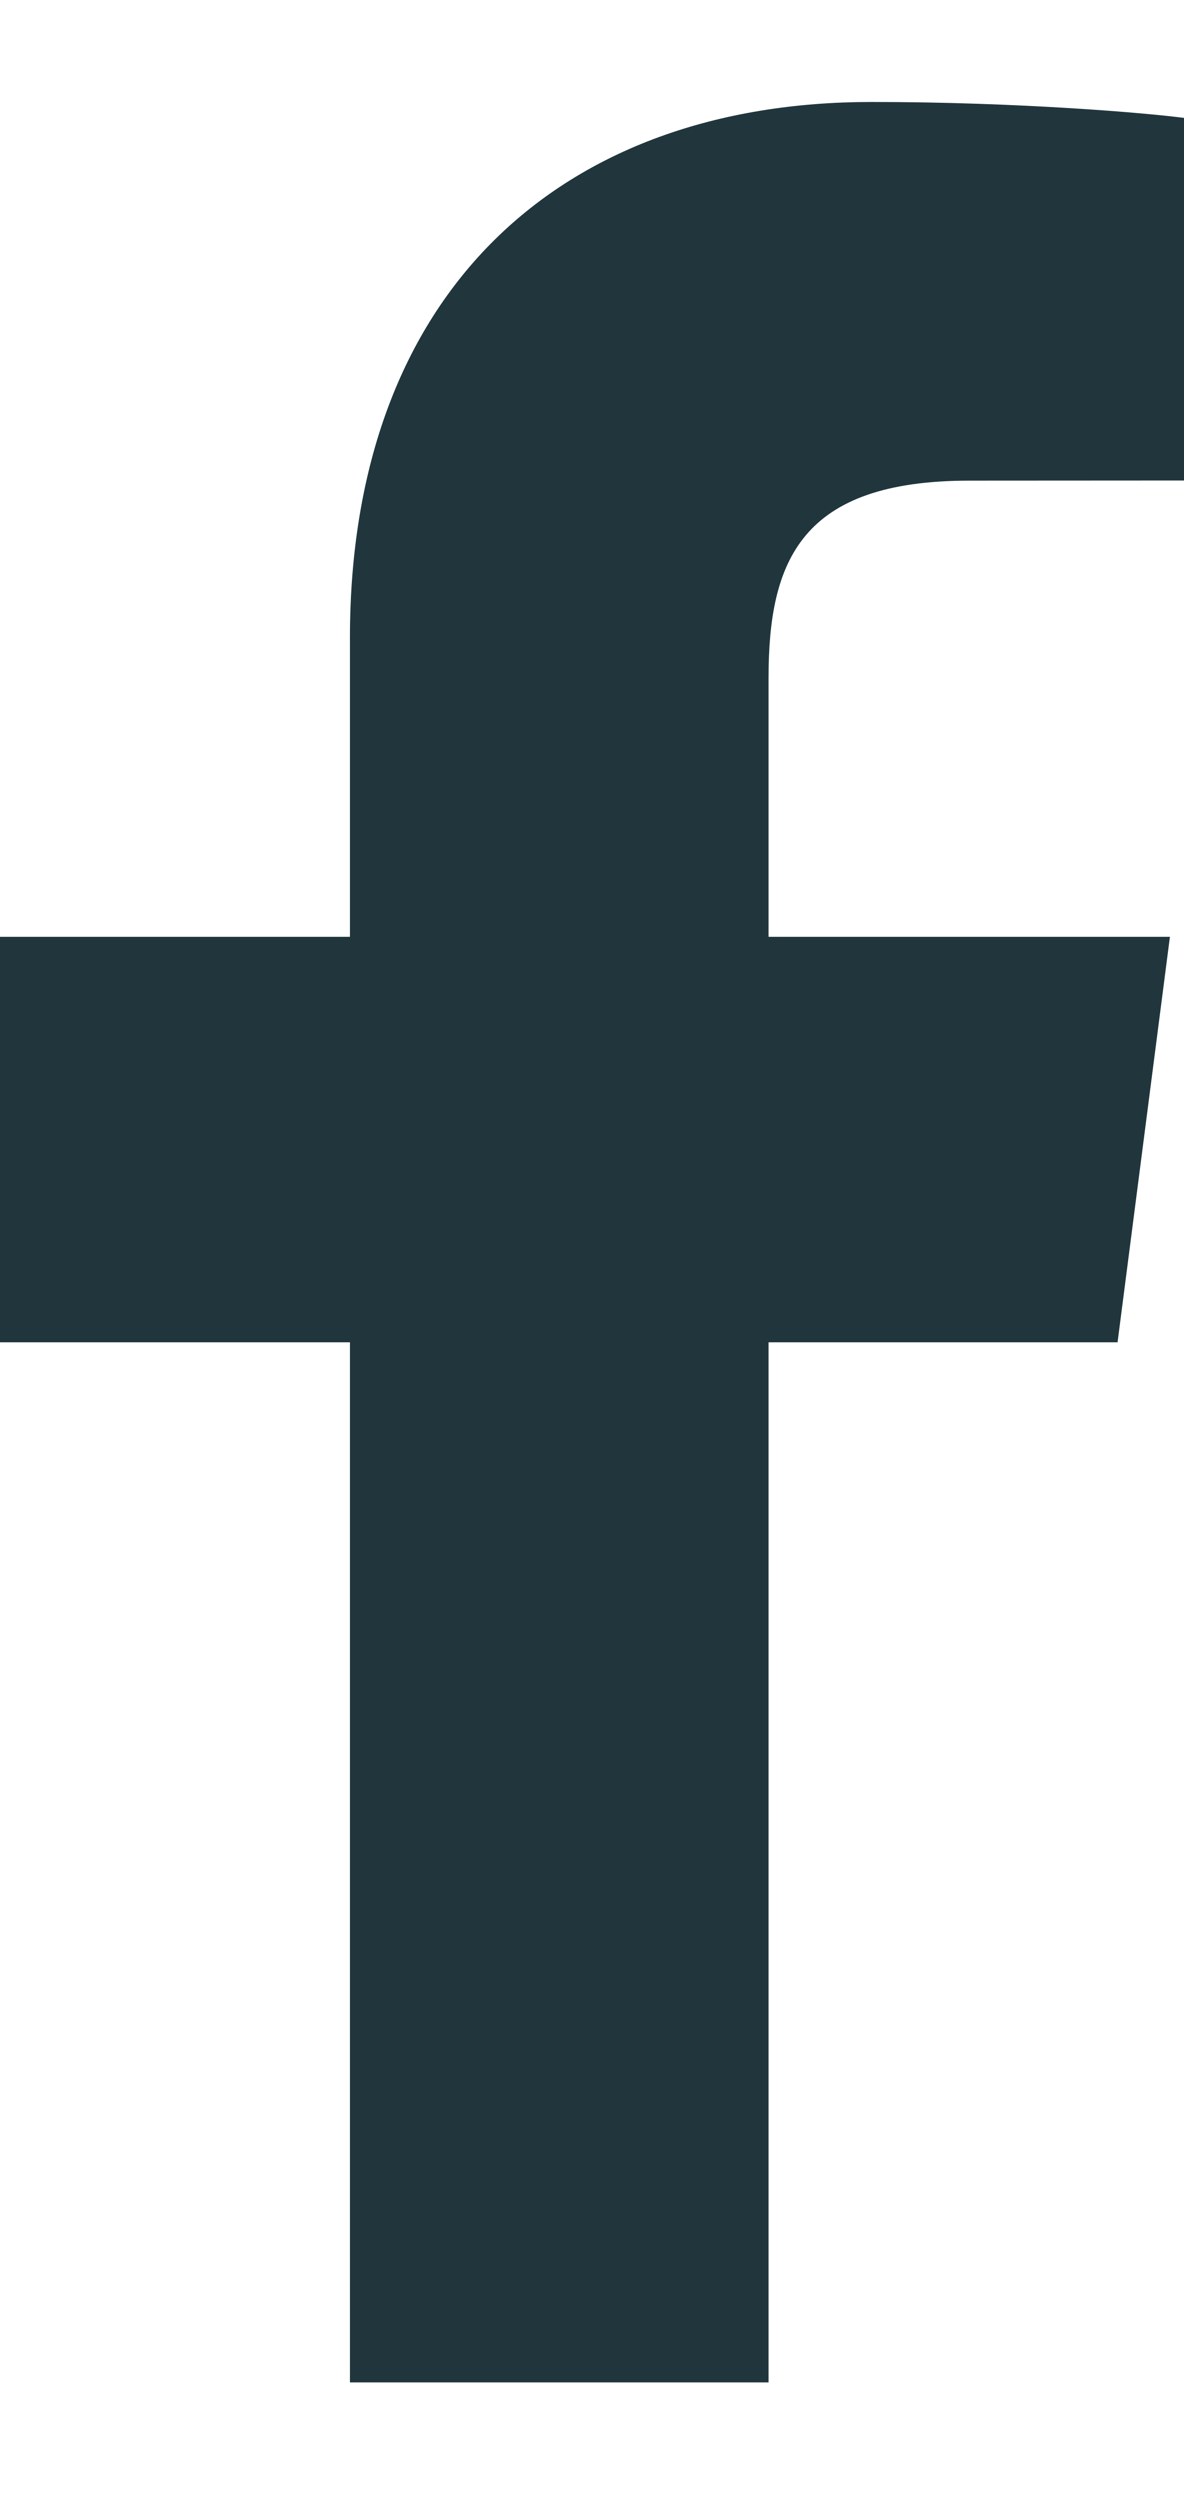 <svg width="9" height="19" viewBox="0 0 9 19" fill="none" xmlns="http://www.w3.org/2000/svg">
<path d="M5.842 18.107V10.202H8.495L8.893 7.12H5.842V5.153C5.842 4.261 6.089 3.653 7.369 3.653L9 3.652V0.896C8.718 0.859 7.75 0.775 6.624 0.775C4.271 0.775 2.66 2.211 2.66 4.848V7.12H0V10.202H2.66V18.107H5.842Z" fill="#20363C"/>
</svg>
